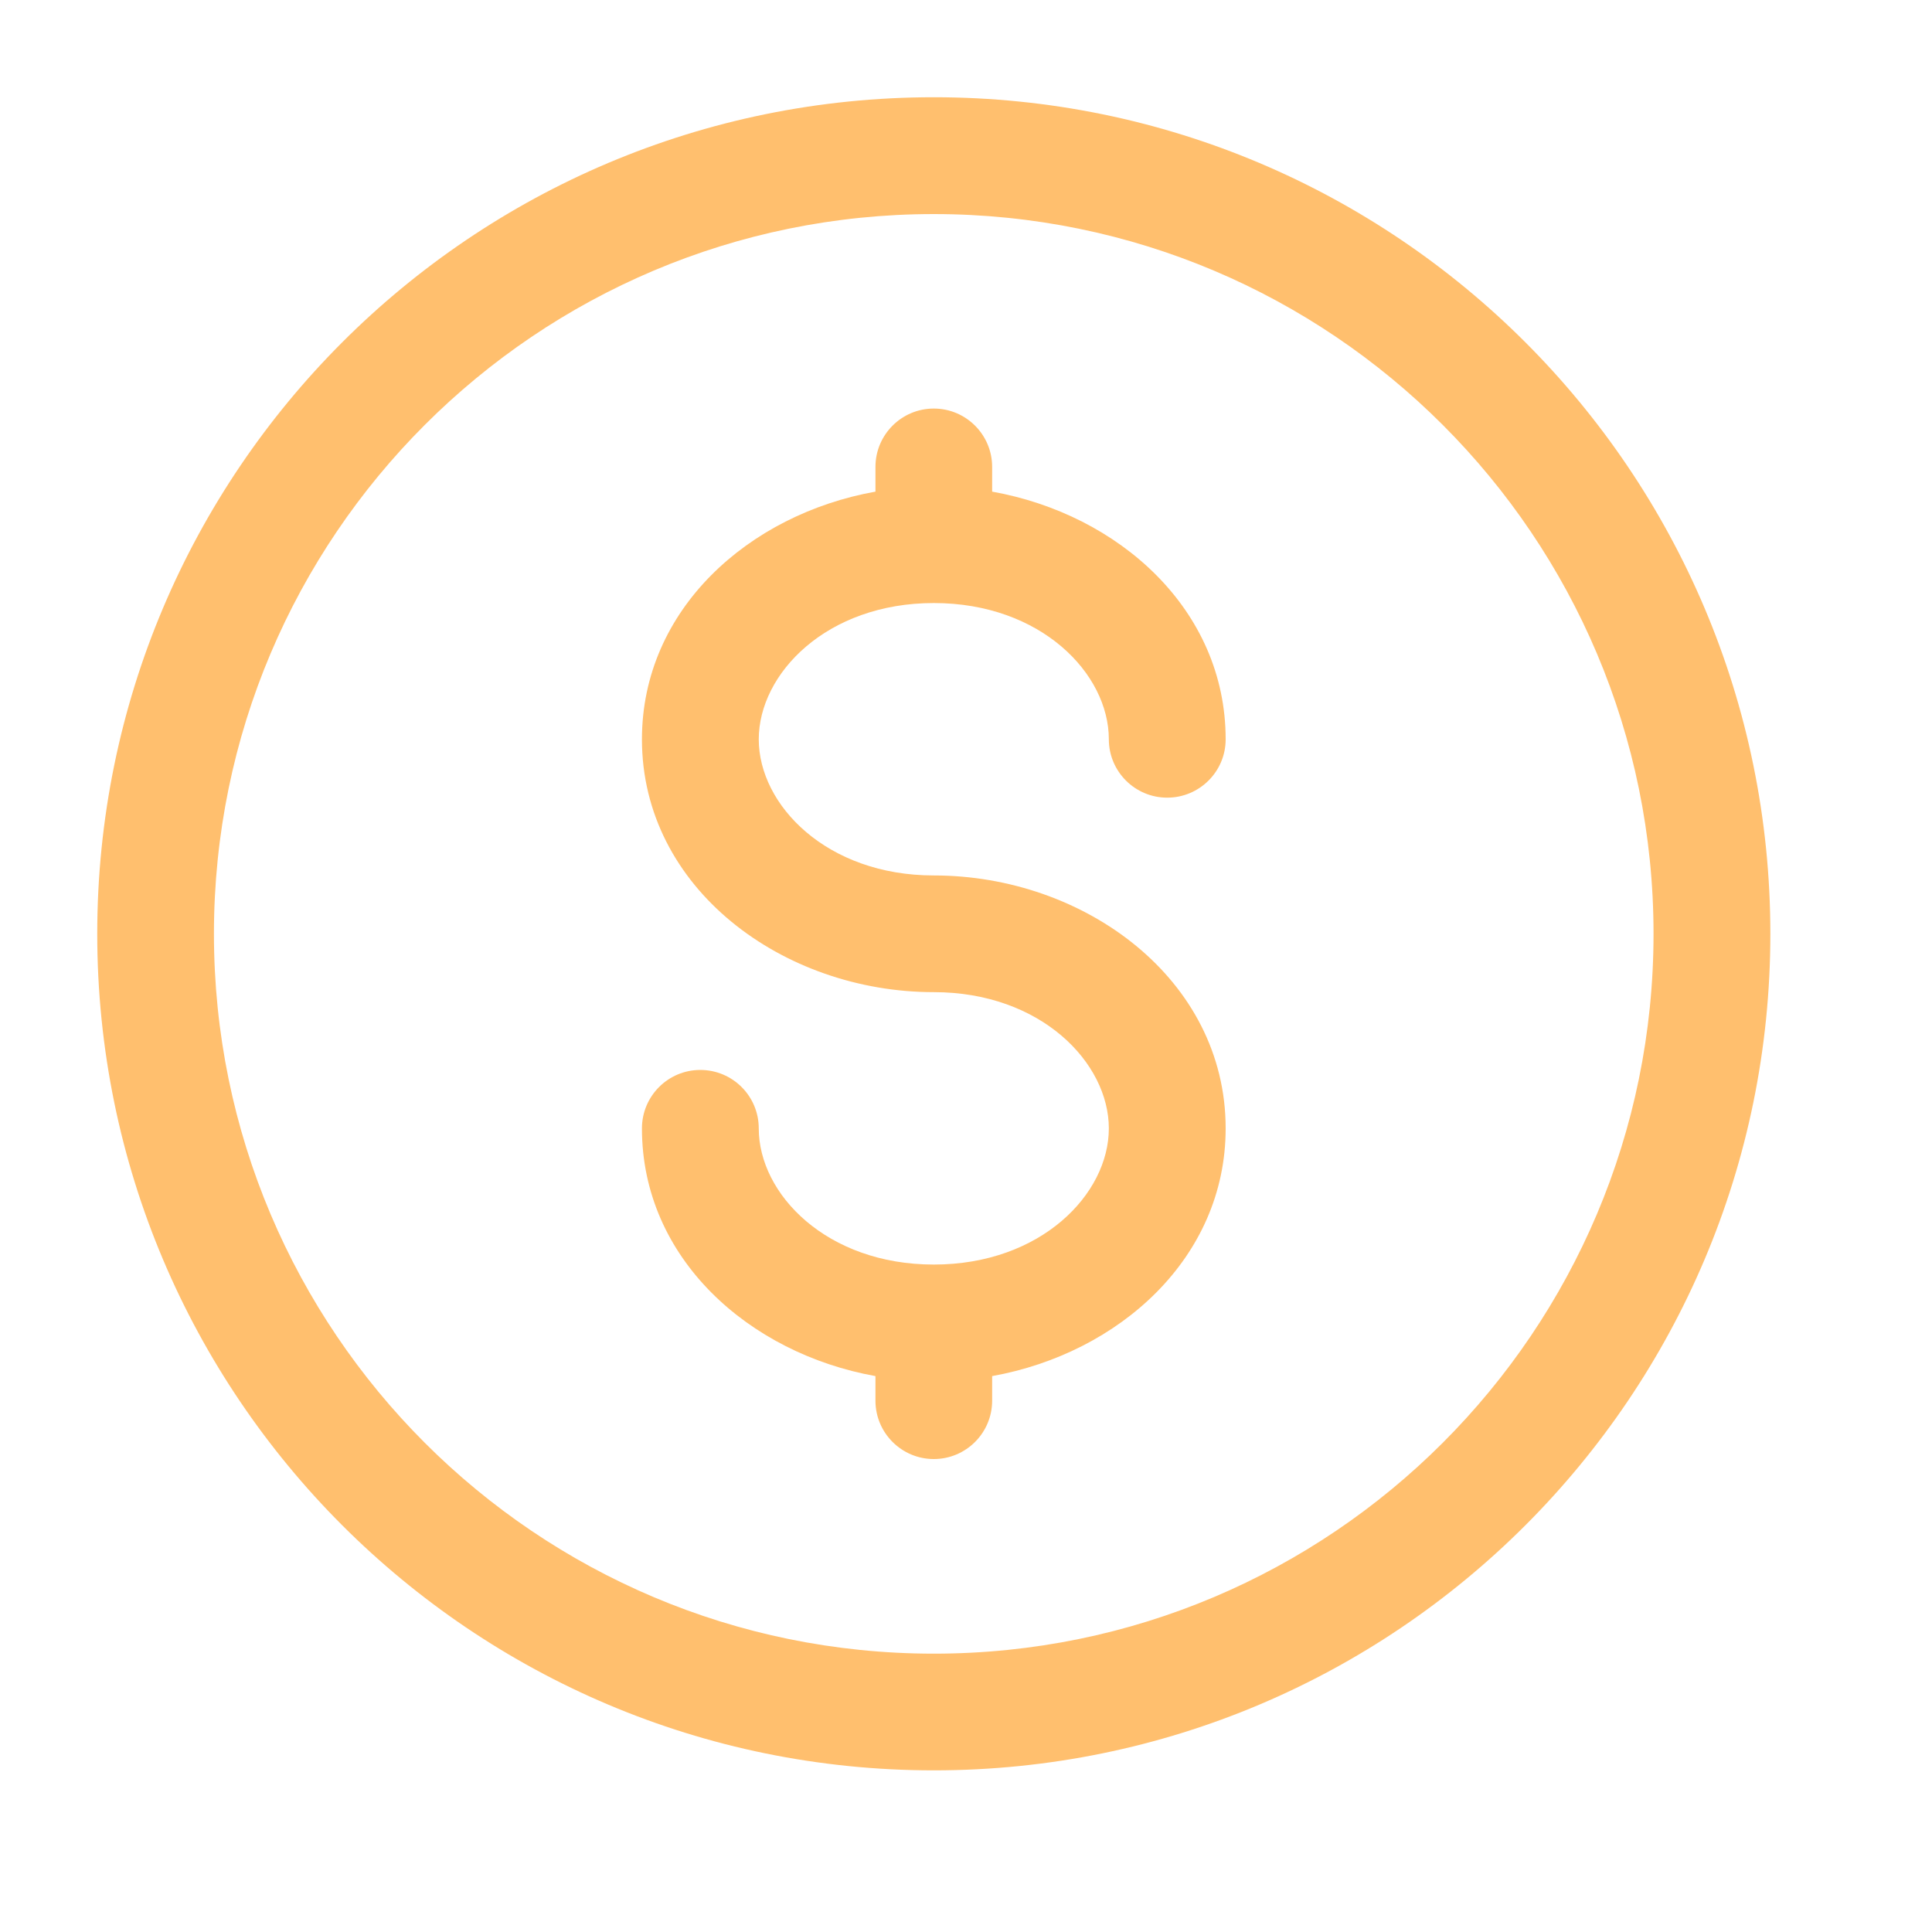 <svg xmlns="http://www.w3.org/2000/svg" width="15" height="15" viewBox="0 0 15 15" fill="none">
  <path fill-rule="evenodd" clip-rule="evenodd" d="M7.25 1.662C4.164 1.662 1.661 4.164 1.661 7.25C1.661 10.337 4.164 12.839 7.25 12.839C10.336 12.839 12.838 10.337 12.838 7.25C12.838 4.164 10.336 1.662 7.25 1.662ZM0.755 7.25C0.755 3.663 3.663 0.755 7.25 0.755C10.837 0.755 13.745 3.663 13.745 7.25C13.745 10.837 10.837 13.745 7.25 13.745C3.663 13.745 0.755 10.837 0.755 7.25ZM7.25 3.172C7.5 3.172 7.703 3.375 7.703 3.625V3.817C8.688 3.993 9.516 4.733 9.516 5.74C9.516 5.99 9.313 6.193 9.062 6.193C8.812 6.193 8.609 5.99 8.609 5.74C8.609 5.23 8.082 4.682 7.25 4.682C6.418 4.682 5.891 5.23 5.891 5.74C5.891 6.25 6.418 6.797 7.25 6.797C8.42 6.797 9.516 7.602 9.516 8.761C9.516 9.767 8.688 10.507 7.703 10.684V10.875C7.703 11.125 7.5 11.328 7.25 11.328C7 11.328 6.797 11.125 6.797 10.875V10.684C5.812 10.507 4.984 9.767 4.984 8.761C4.984 8.51 5.187 8.307 5.437 8.307C5.688 8.307 5.891 8.51 5.891 8.761C5.891 9.271 6.418 9.818 7.25 9.818C8.082 9.818 8.609 9.271 8.609 8.761C8.609 8.251 8.082 7.703 7.25 7.703C6.08 7.703 4.984 6.898 4.984 5.74C4.984 4.733 5.812 3.993 6.797 3.817V3.625C6.797 3.375 7 3.172 7.25 3.172Z" fill="#FFBF6E"/>
</svg>